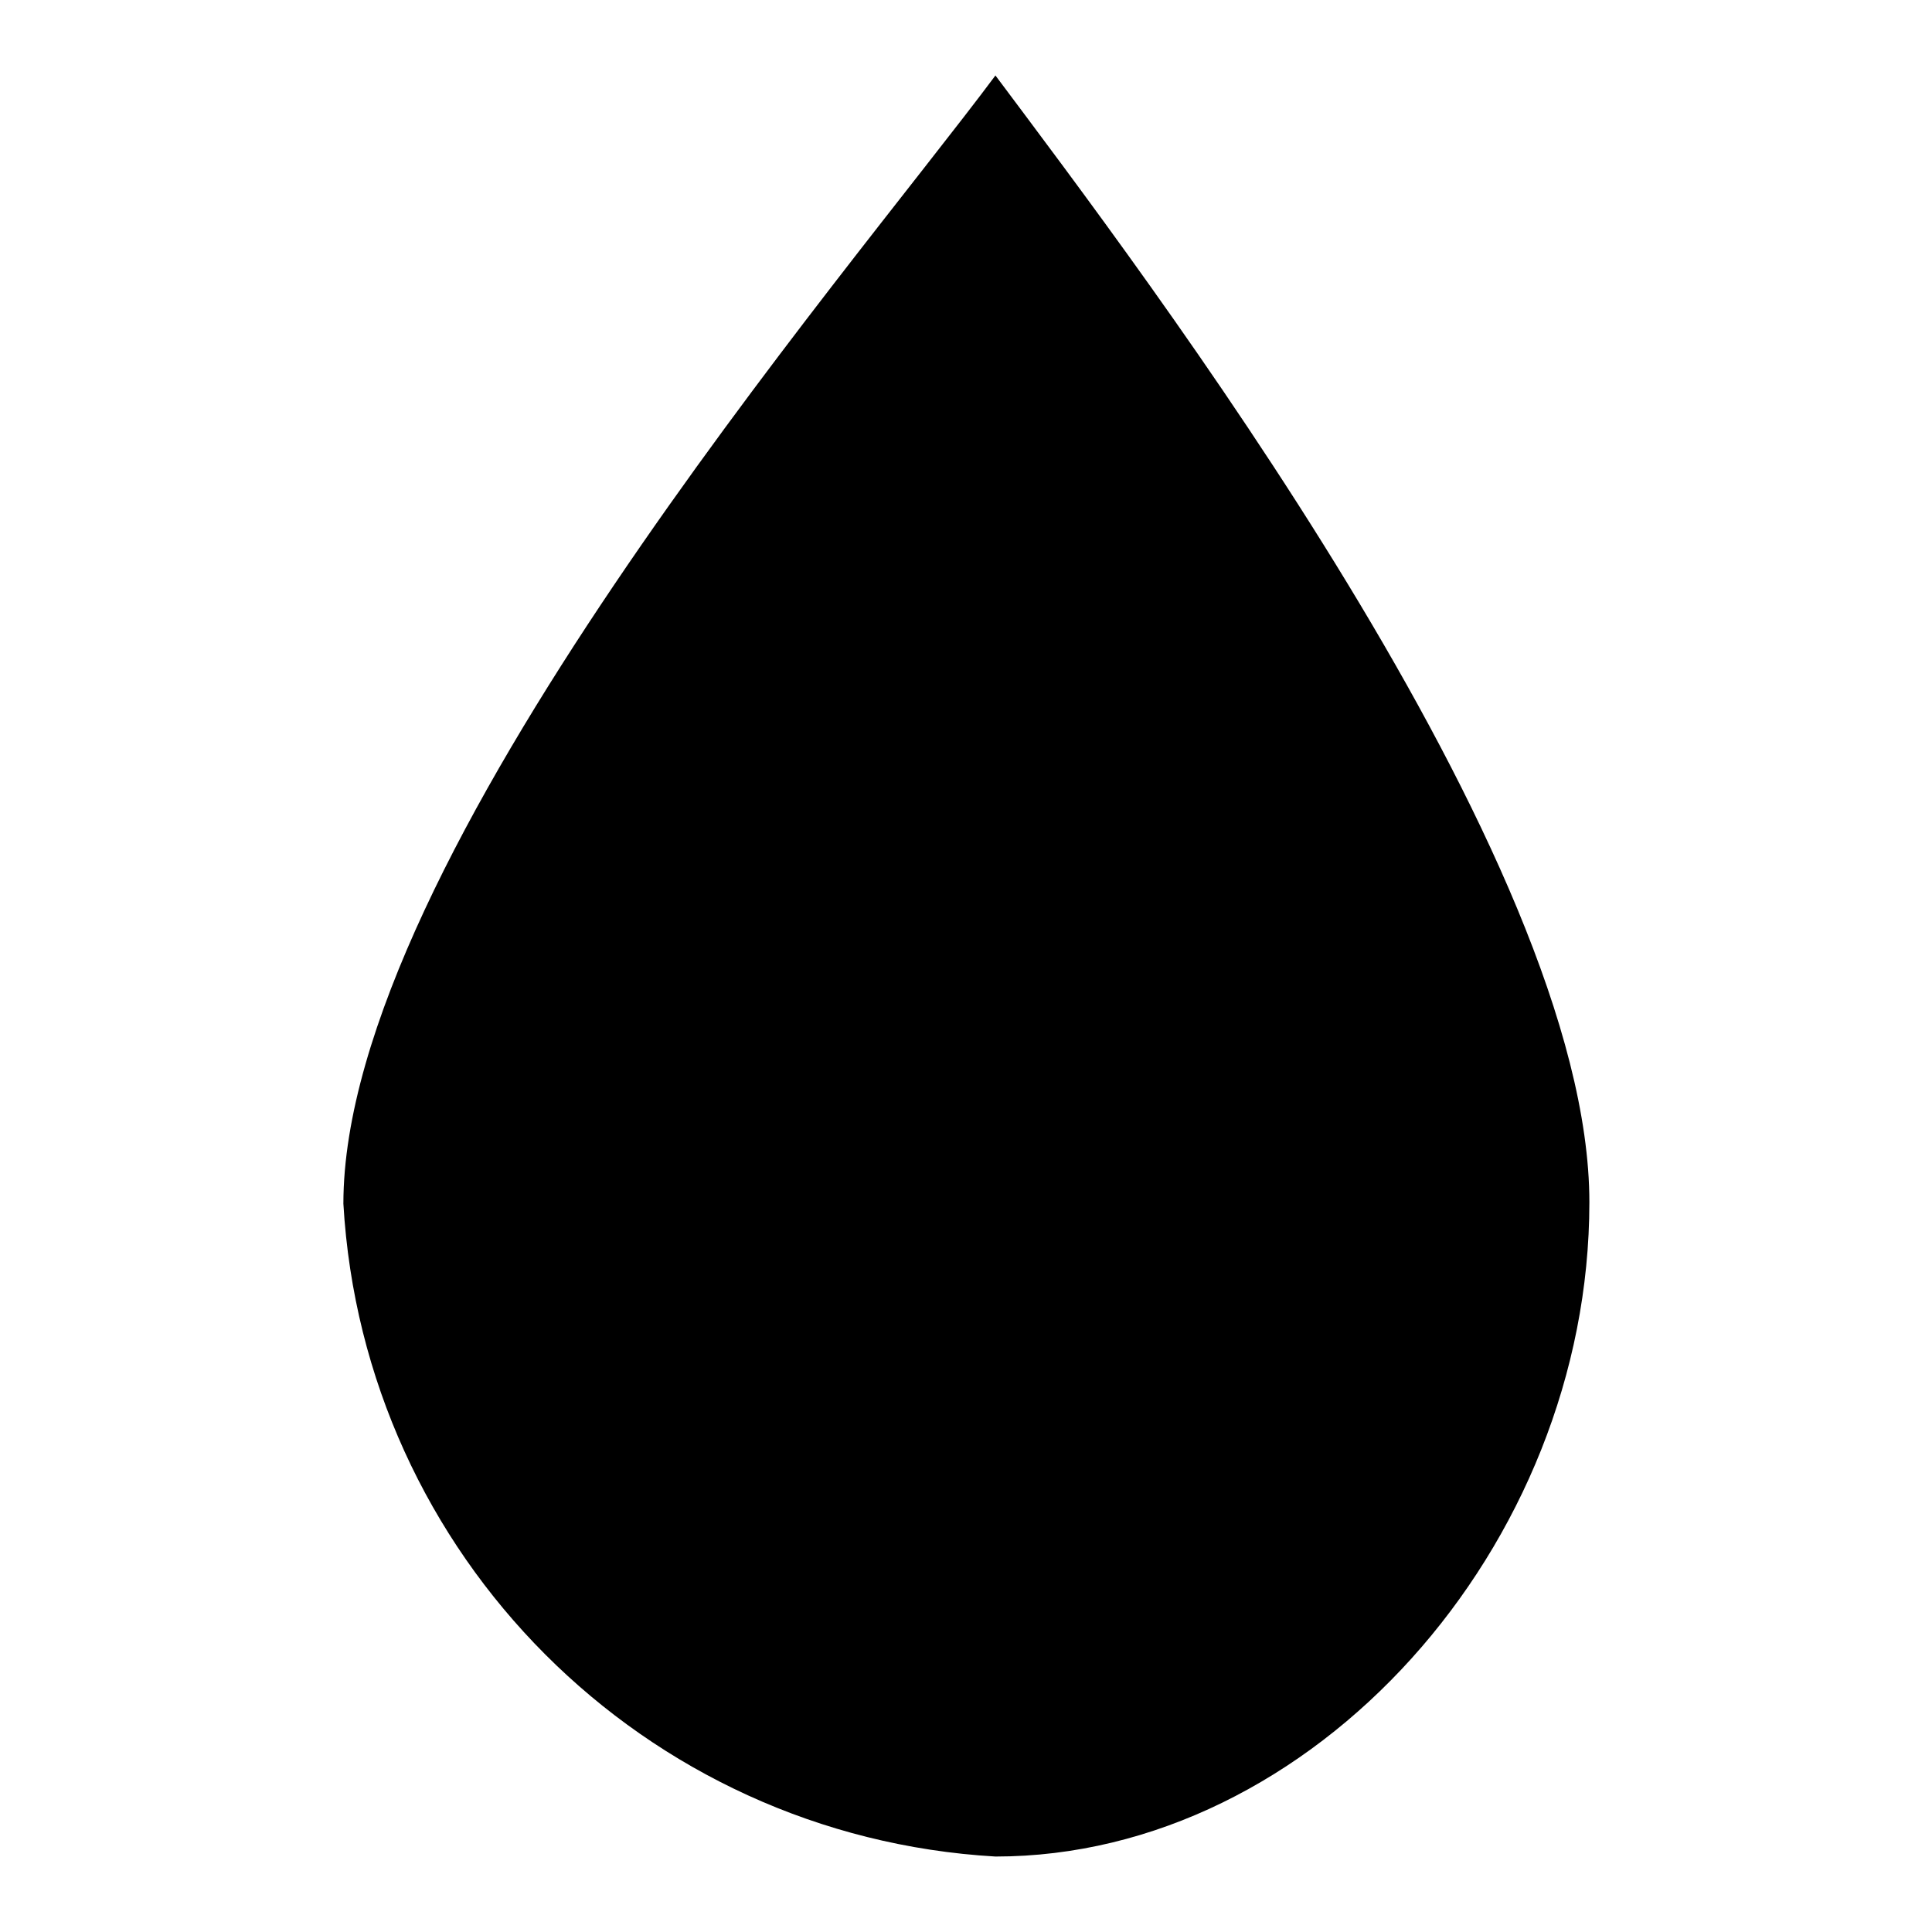 <?xml version="1.0" encoding="utf-8"?>
<!-- Svg Vector Icons : http://www.onlinewebfonts.com/icon -->
<!DOCTYPE svg PUBLIC "-//W3C//DTD SVG 1.1//EN" "http://www.w3.org/Graphics/SVG/1.1/DTD/svg11.dtd">
<svg version="1.1" xmlns="http://www.w3.org/2000/svg" xmlns:xlink="http://www.w3.org/1999/xlink" x="0px" y="0px" viewBox="0 0 256 256" enable-background="new 0 0 256 256" xml:space="preserve">
<g> <path fill="#000000" d="M131.9,246c-46.6-2.7-83.7-39.9-86.4-86.5c0-45.6,66.9-123.3,86.4-149.5c19.5,26.1,78.7,103.7,78.7,149.3 S174,246,131.9,246z"/></g>
</svg>